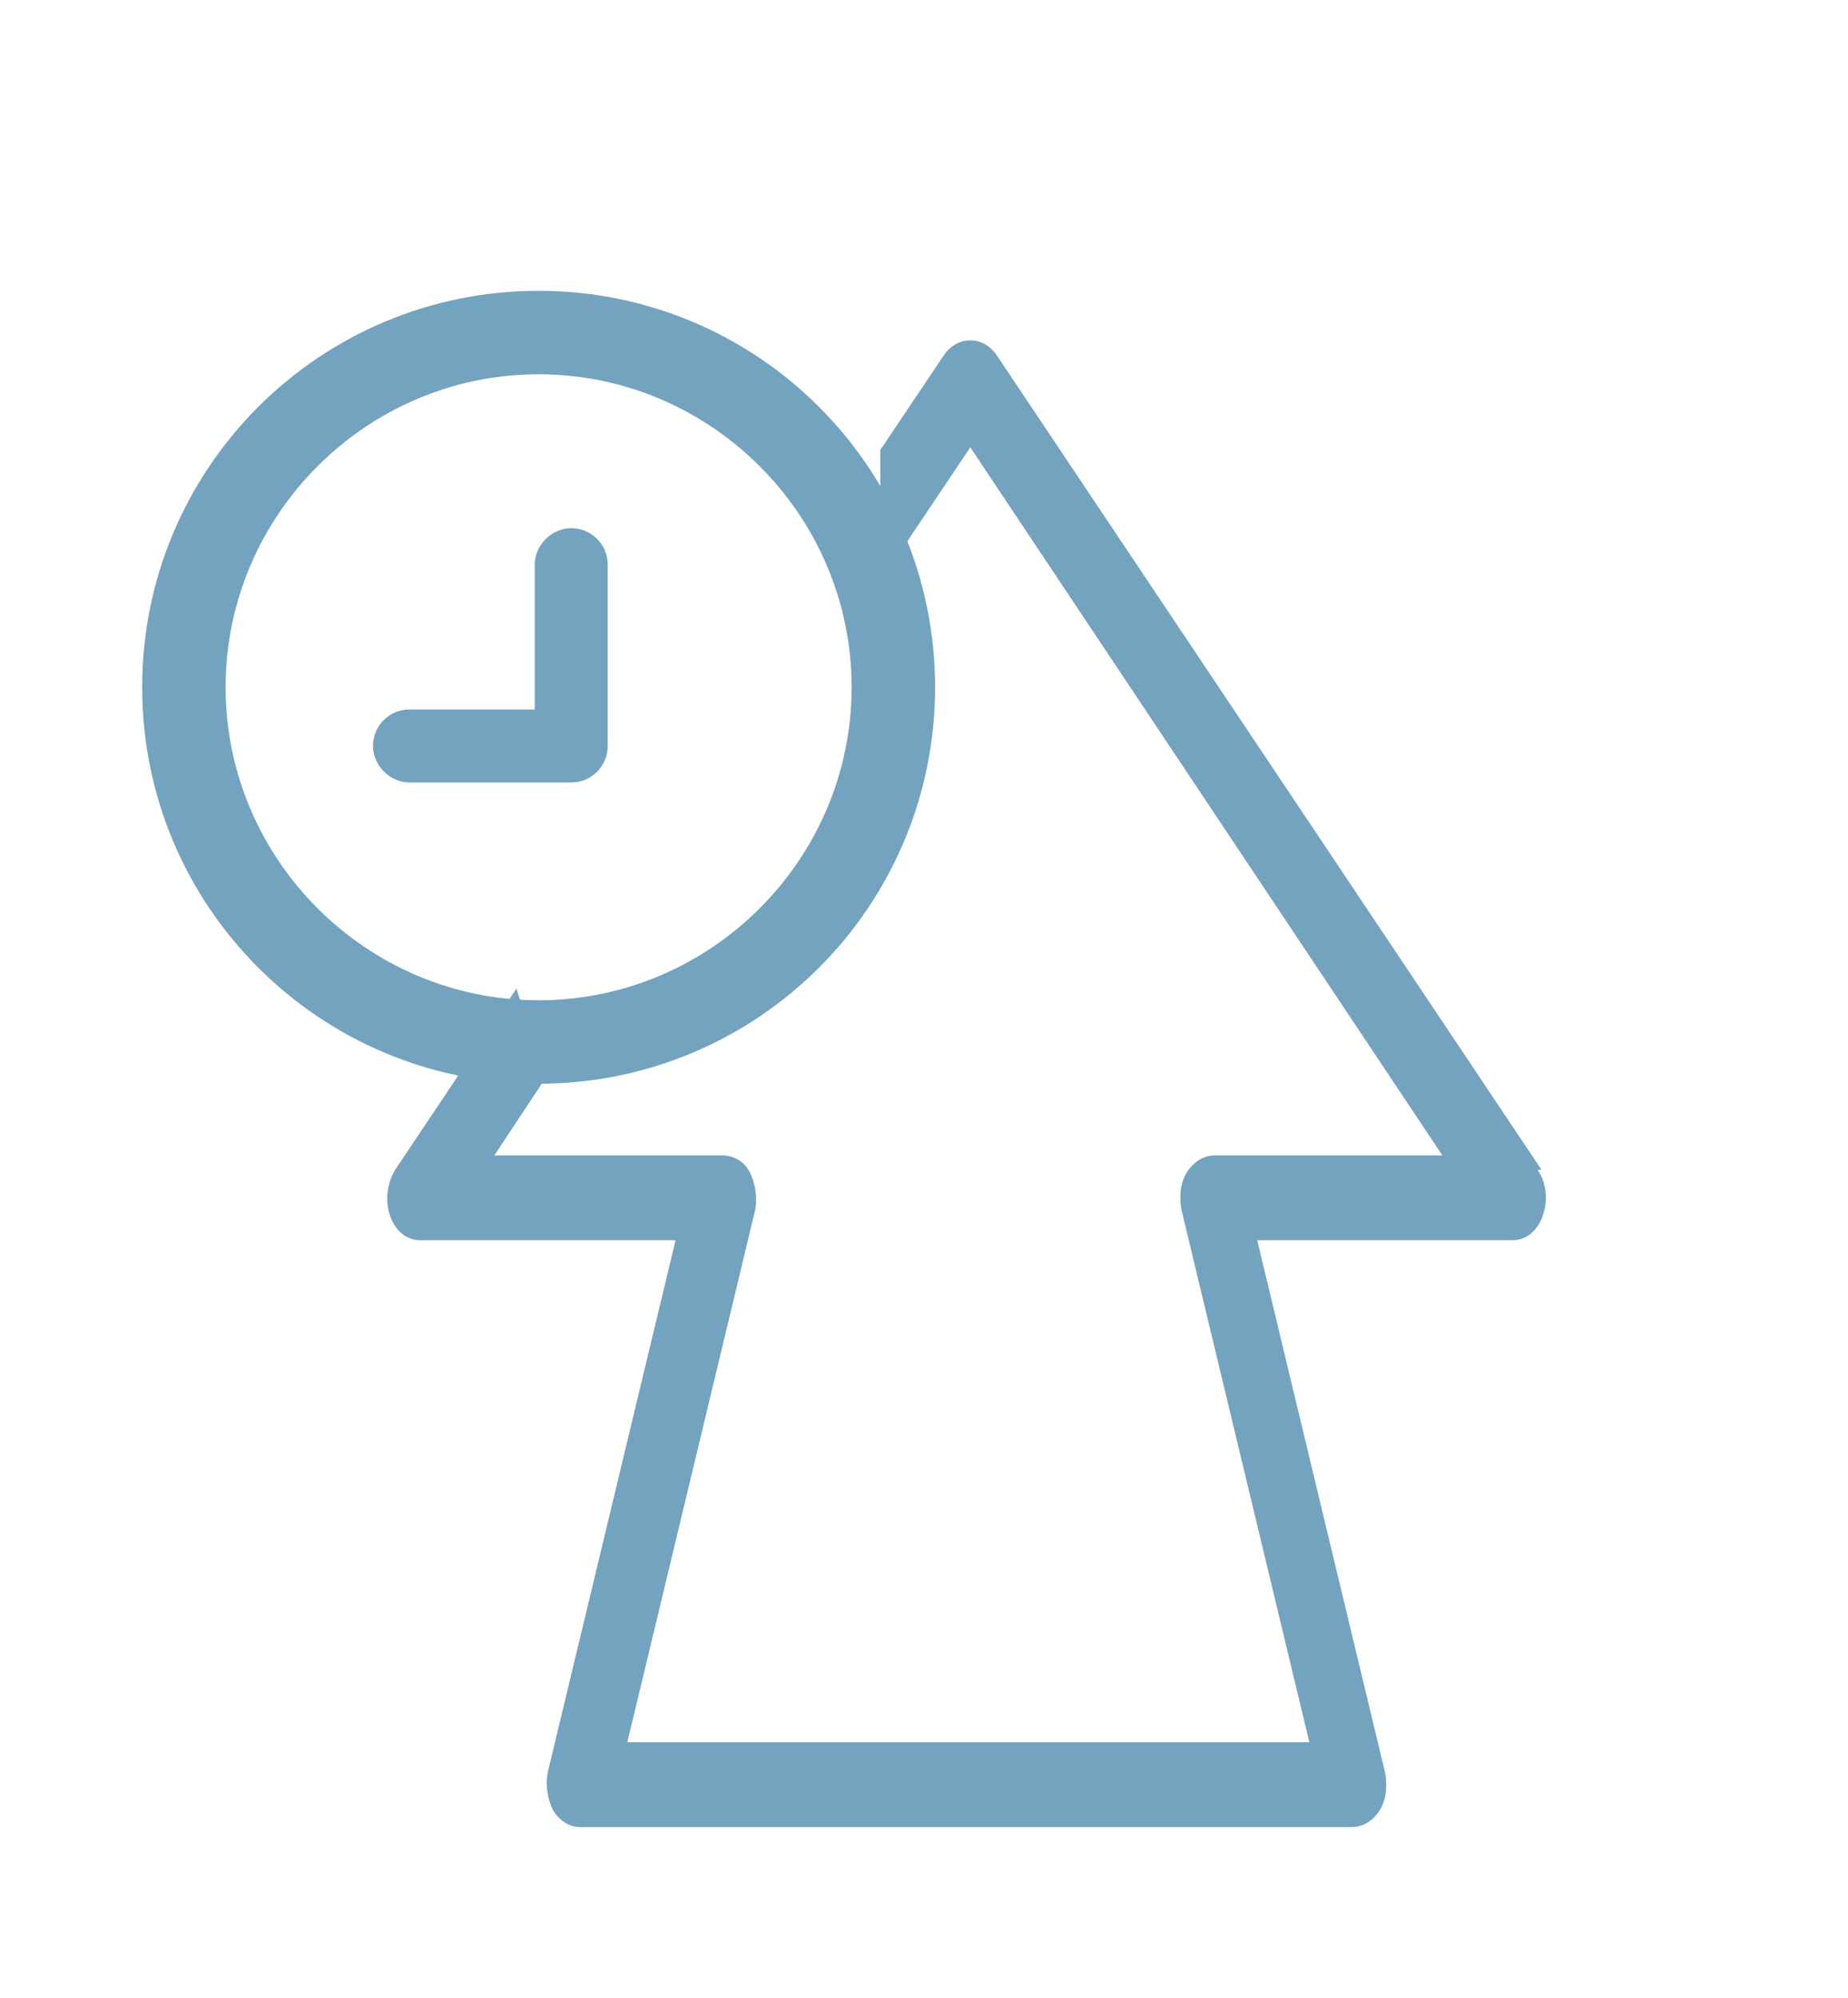 <?xml version="1.0" encoding="UTF-8"?>
<svg id="Layer_1" data-name="Layer 1" xmlns="http://www.w3.org/2000/svg" viewBox="0 0 14.17 15.32">
  <defs>
    <style>
      .cls-1 {
        fill: #74a3c0;
      }

      .cls-2 {
        fill: none;
      }
    </style>
  </defs>
  <path class="cls-1" d="m11.82,8.97L7.64,2.72c-.05-.07-.12-.11-.2-.11s-.15.04-.2.11l-.49.73v1.01l.69-1.03,3.62,5.43h-1.75c-.08,0-.16.05-.21.13-.05.08-.06.19-.04.29l.98,4.08h-5.23l.98-4.08c.02-.1,0-.21-.04-.29s-.12-.13-.21-.13h-1.75l.47-.71c-.1-.11-.22-.29-.3-.57l-.93,1.39c-.06.1-.08.23-.04.35.04.12.13.19.23.19h1.96l-.98,4.08c-.02.1,0,.21.04.29.05.08.12.13.21.13h5.92c.08,0,.16-.05.21-.13.05-.08.06-.19.04-.29l-.98-4.08h1.96c.1,0,.19-.07.23-.19.04-.11.03-.25-.04-.35h0Z"/>
  <rect class="cls-2" x="1.81" y="1.3" width="11.27" height="12.71"/>
  <g>
    <path class="cls-1" d="m4.13,2.23c-1.68,0-3.04,1.36-3.04,3.04s1.36,3.04,3.04,3.04,3.04-1.36,3.04-3.04-1.36-3.04-3.04-3.04m0,5.44c-1.32,0-2.4-1.08-2.4-2.4s1.08-2.4,2.4-2.4,2.4,1.08,2.4,2.4-1.08,2.4-2.4,2.4"/>
    <path class="cls-1" d="m4.1,4.33v1.11h-.96c-.16,0-.28.13-.28.28s.13.28.28.28h1.24c.16,0,.28-.13.28-.28v-1.39c0-.16-.13-.28-.28-.28s-.28.13-.28.28"/>
  </g>
</svg>